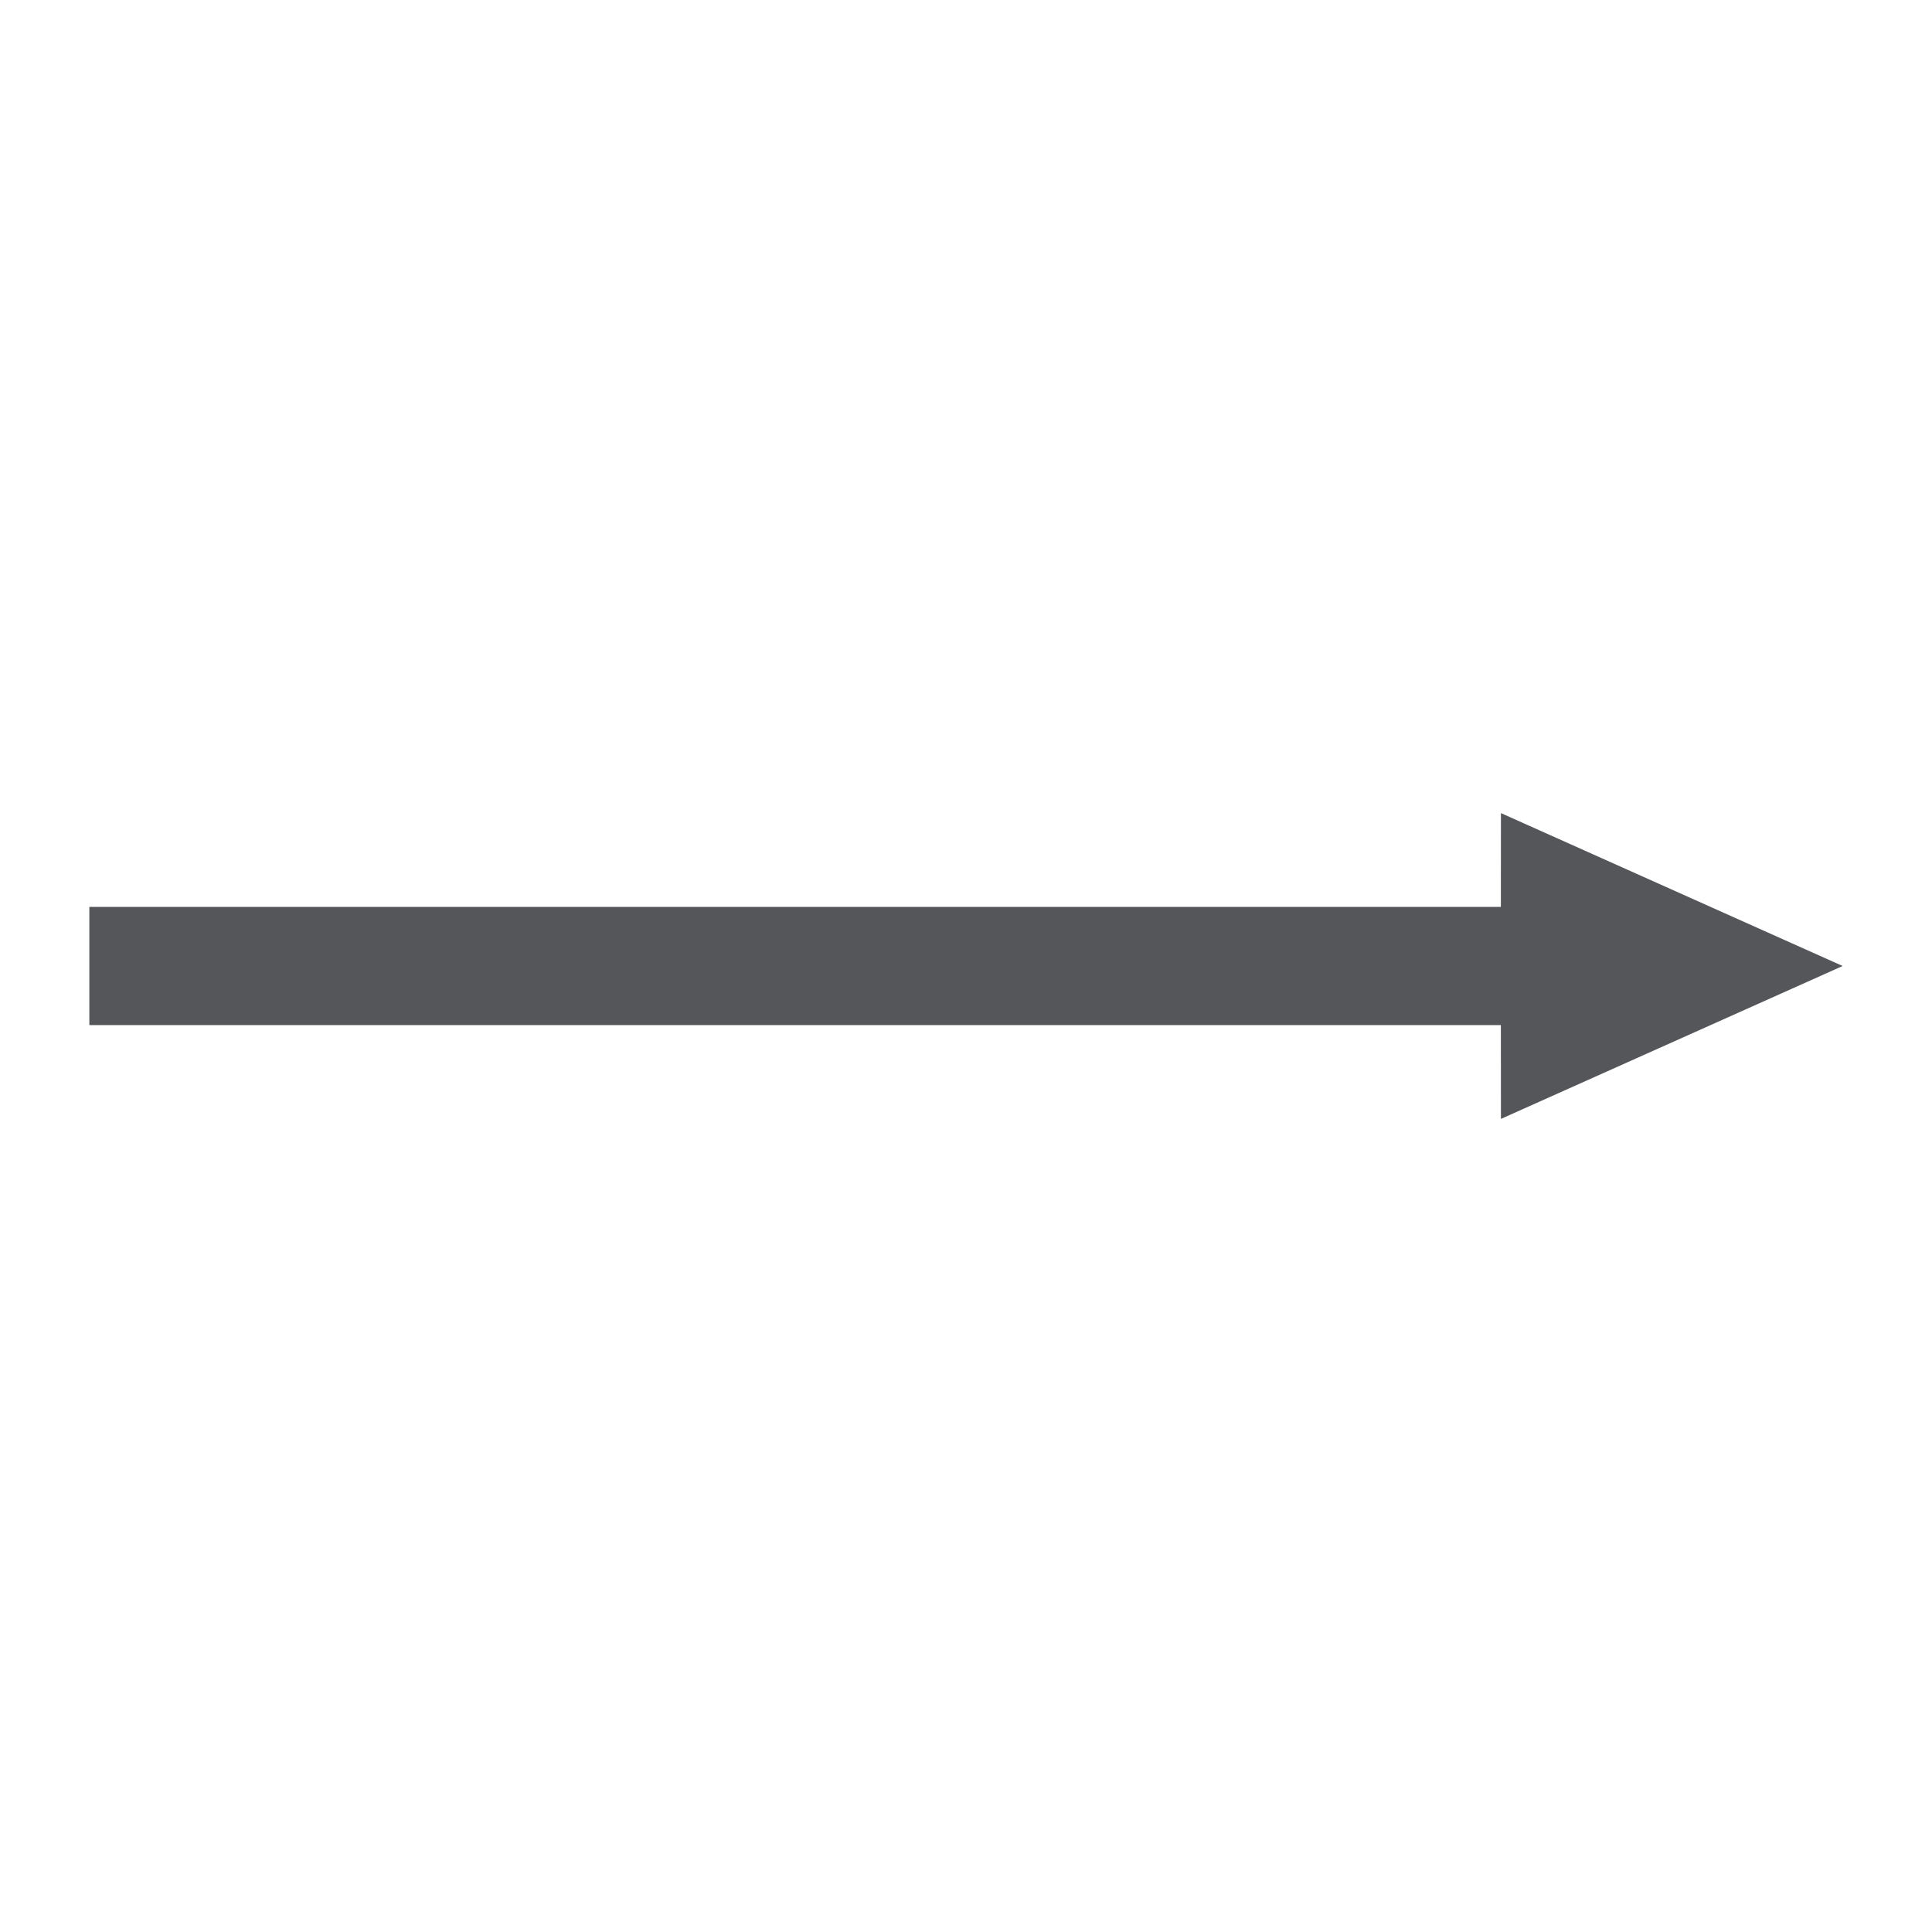 <svg width="512" height="512" xmlns="http://www.w3.org/2000/svg">

 <g>
  <title>background</title>
  <rect fill="none" id="canvas_background" height="402" width="582" y="-1" x="-1"/>
 </g>
 <g>
  <title>Layer 1</title>
  <path fill="#545659" id="path3035" d="m23.678,240.337c0,10.442 0,20.885 0,31.327l374.069,0l0.016,24.857l90.559,-40.521l-90.559,-40.521l-0.016,24.857l-374.069,0z"/>
 </g>
</svg>